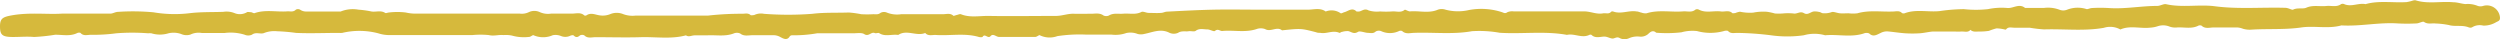 <svg xmlns="http://www.w3.org/2000/svg" viewBox="0 0 379.91 6"><defs><style>.cls-1{fill:#d6b93c;}</style></defs><g id="Layer_2" data-name="Layer 2"><g id="Layer_4" data-name="Layer 4"><path class="cls-1" d="M9.41,2.07c2.8,0,5.09,0,7.37,0,.36,0,.75-.27,1.2-.27a33.89,33.89,0,0,1,5.34.07A19.21,19.21,0,0,0,28.87,2c1.7-.2,3.37-.14,5.05-.2A3.24,3.24,0,0,1,35.66,2a2.12,2.12,0,0,0,1.88-.15c.12-.07.37,0,.56,0s.44.2.58.15c1.66-.59,3.38-.14,5.06-.28.41,0,.87.13,1.23-.26a.71.71,0,0,1,.62,0,1.61,1.61,0,0,0,1,.29c1.72,0,3.45,0,5.18,0a4.88,4.88,0,0,1,2.7-.28,14.28,14.28,0,0,1,2,.28c.68.1,1.42-.22,2.07.22.11.07.37-.06.56-.07a10.48,10.48,0,0,1,2.56,0A6.71,6.71,0,0,0,63,2.07q8,0,16,0a2.44,2.44,0,0,0,1.4-.24,1.94,1.94,0,0,1,1.6,0,3.05,3.05,0,0,0,1.74.24c1.06,0,2.12,0,3.17,0,.63,0,1.33-.24,1.88.27a.36.36,0,0,0,.32,0c.7-.49,1.37-.08,2.07,0a3,3,0,0,0,1.57-.2,2.6,2.6,0,0,1,1.94,0,4,4,0,0,0,1.9.23q5.52,0,11,0a45.4,45.4,0,0,1,5.22-.28c.41,0,.87-.15,1.25.2.07.08.41,0,.54,0a2.34,2.34,0,0,1,1.5-.19,48.57,48.57,0,0,0,7.34,0c1.87-.23,3.71-.13,5.56-.2a15.27,15.27,0,0,1,1.87.26,16.12,16.12,0,0,0,1.84,0c.36,0,.73.09,1.09-.2a1.1,1.1,0,0,1,.92-.07,4.15,4.15,0,0,0,2.22.27c2.12,0,4.24,0,6.36,0,.52,0,1.1-.21,1.57.23.06.06.36-.08.55-.12s.45-.17.6-.11c1.37.56,2.82.24,4.22.26,3.4.06,6.8,0,10.2,0,.95,0,1.78-.35,2.7-.33s1.79,0,2.68,0c.63,0,1.29-.17,1.88.27a1,1,0,0,0,.81,0c.7-.43,1.47-.21,2.21-.28.91-.08,1.84.2,2.73-.26.24-.13.7.12,1.07.14.63,0,1.27.05,1.9,0,.31,0,.61-.18.91-.19,2.35-.12,4.7-.25,7.05-.3s4.79,0,7.19,0,4.8,0,7.19,0c.9,0,1.87-.33,2.7.28a2.41,2.41,0,0,1,2.28.27c.11.05.37-.12.56-.17.61-.16,1.18-.77,1.85-.1,0,0,.11,0,.17,0,.55.09.94-.58,1.65-.17a4.27,4.27,0,0,0,1.75.16,14.12,14.12,0,0,0,1.84,0c.62-.06,1.31.25,1.9-.25.09-.08.56.27.83.24,1.4-.12,2.84.34,4.22-.26a1.81,1.81,0,0,1,1.15,0,7.39,7.39,0,0,0,3.59.05,10.2,10.2,0,0,1,5,.33c.34.13.49.24.83,0a1.89,1.89,0,0,1,.94-.12h10.7c1,0,1.88.48,2.88.3.41-.08.89.17,1.23-.24a.37.37,0,0,1,.29-.05c1.2.46,2.39-.2,3.58,0,.25,0,.49.13.75.18a1.78,1.78,0,0,0,.77.1c1.83-.57,3.71-.14,5.56-.29.63-.05,1.31.22,1.88-.28a.61.61,0,0,1,.48,0c1.08.59,2.26.14,3.38.29.57.08,1.22-.24,1.73.25.06.06.3,0,.44,0a3,3,0,0,1,.73-.21,7.1,7.1,0,0,0,2,.14,7.89,7.89,0,0,1,2.1-.13,8.9,8.9,0,0,1,1.2.26,9.12,9.12,0,0,0,1.17,0,8.33,8.33,0,0,1,1.66,0c.55.11,1-.4,1.59-.05s1-.21,1.52-.26a2.69,2.69,0,0,1,.79.08c.2,0,.39.2.57.19a3.14,3.14,0,0,0,1.27-.15c.3-.15.85.12,1.3.16s.89,0,1.33,0a5.45,5.45,0,0,0,1.34,0c1.77-.51,3.59-.2,5.38-.27.46,0,1-.19,1.4.24a.57.57,0,0,0,.47,0c1.7-.61,3.48-.13,5.21-.3a26.9,26.9,0,0,1,3.71-.3,17.29,17.29,0,0,0,3.67,0A10,10,0,0,1,305,1.21c.93.11,1.83-.75,2.74,0,.95,0,1.9,0,2.84,0a4.9,4.9,0,0,1,2.39.27,1.55,1.55,0,0,0,1.14,0,4.43,4.43,0,0,1,3-.09c.24,0,.54-.17.82-.17a20.85,20.85,0,0,1,2.5,0c2.48.18,4.92-.32,7.39-.32.46,0,1-.35,1.36-.26,2.45.55,5,0,7.39.31,3.58.47,7.16.13,10.73.24.47,0,1,.38,1.18.27.68-.33,1.46-.05,2-.29,1-.44,2-.15,3.06-.26.74-.08,1.54.22,2.22-.28a.57.57,0,0,1,.48,0c1.09.47,2.16-.22,3.24,0,2-.58,4.15-.18,6.22-.31a5.86,5.86,0,0,0,.9-.21,1.1,1.1,0,0,1,.46-.07c1.88.6,3.82.13,5.72.3.62,0,1.24.22,1.87.28a3.93,3.93,0,0,1,1.88.28,1.33,1.33,0,0,0,.82,0,2,2,0,0,1,2.56,1.82c0,.46-.29.49-.6.66a3.62,3.62,0,0,1-1.95.51,2.2,2.2,0,0,0-1.71.27.69.69,0,0,1-.49,0c-1-.4-2.09-.08-3-.35a12.29,12.29,0,0,0-2.05-.24c-.58-.07-1.17.16-1.75-.24-.19-.13-.75.22-1.15.23a27.09,27.09,0,0,1-2.85,0c-2.86-.19-5.69.47-8.55.3-2.05.57-4.17,0-6.21.33-2.47.34-4.93.16-7.39.31a3.61,3.61,0,0,1-1.36-.13,2.86,2.86,0,0,0-.9-.2c-1.17,0-2.34,0-3.51,0-.63,0-1.33.26-1.88-.27a.64.64,0,0,0-.49,0c-1,.53-2.14.21-3.21.27A2.54,2.54,0,0,1,329.59,4a2.6,2.6,0,0,0-1.74,0,4.26,4.26,0,0,1-1.08.2c-1.51.18-3.08-.37-4.55.28a3.19,3.19,0,0,0-2.52-.25c-3,.53-6.05.14-9.07.24a20.91,20.91,0,0,1-2.2-.26c-.78,0-1.56,0-2.34,0-.41,0-.9-.17-1.22.24a.16.16,0,0,1-.14.05,6.27,6.27,0,0,0-1.33-.19,9.09,9.09,0,0,0-1.15.38,8.81,8.81,0,0,1-1.46.1c-.47,0-1,.11-1.35-.26-.37.46-.91.23-1.38.26s-.89,0-1.34,0h-1.5c-.5,0-1,0-1.51,0-.68.06-1.35.23-2,.27a17.46,17.46,0,0,1-2.17,0c-.91-.06-1.81-.21-2.71-.29a2.07,2.07,0,0,0-1.06.25c-.48.21-1.1.68-1.72.06a1.07,1.07,0,0,0-.81,0c-1.93.64-3.93.1-5.89.28a5.94,5.94,0,0,0-3.24,0,17.75,17.75,0,0,1-5,0A45.44,45.44,0,0,0,264,5c-.47,0-1,.15-1.39-.28-.09-.09-.45-.07-.64,0a7.77,7.77,0,0,1-4.09,0,6.28,6.28,0,0,0-2.37.19,19.54,19.54,0,0,1-3.83.06c-.56-.52-1,0-1.27.24a1.73,1.73,0,0,1-1.19.36,3.14,3.14,0,0,0-1.72.26,1.61,1.61,0,0,1-1.27,0c-.42-.25-.58-.13-1,0s-.93-.3-1.5-.27-1.34.29-1.88-.26a.36.36,0,0,0-.32,0c-1.14.56-2.27-.26-3.41,0-3.39-.62-6.82-.1-10.22-.32a17.58,17.58,0,0,0-4.21-.24c-2.9.52-5.82.15-8.73.25-.61,0-1.32.26-1.88-.27a.57.57,0,0,0-.48,0,3.21,3.21,0,0,1-2.74,0,1,1,0,0,0-.79.06c-.38.37-.83.22-1.24.21s-1.16-.33-1.46-.15c-.64.4-1,0-1.47-.11a2.78,2.78,0,0,0-.94.11c-.15,0-.34.19-.42.15-1-.45-1.94.2-2.91,0-.21,0-.43,0-.63-.09-2.29-.59-2.29-.59-5.18-.29-.78-.65-1.71.31-2.57-.19a1.9,1.9,0,0,0-1.31,0c-1.72.57-3.49.12-5.22.29-.36,0-.64-.4-1.1,0-.17.13-.77-.25-1.16-.24-.57,0-1.18-.21-1.75.21-.23.18-.74,0-1.12.07s-1.05-.11-1.57.24a1.61,1.61,0,0,1-1.29,0c-1.35-.7-2.6-.07-3.85.17a2,2,0,0,1-1,0,3,3,0,0,0-1.73-.14,4.91,4.91,0,0,1-2.23.24c-1.28,0-2.57,0-3.85,0a22.38,22.38,0,0,0-4.39.23A3.41,3.41,0,0,1,158,5.35c-.09-.06-.44.26-.67.26-1.84,0-3.68,0-5.52,0-.43,0-.89-.58-1.28-.12s-.86-.47-1.21.11c-.05.08-.44.07-.63,0-2.16-.61-4.38-.13-6.56-.29-.52,0-1.11.19-1.53-.3-1.32.55-2.8-.57-4.1.3-1-.14-2,.31-2.89-.27-.14-.09-.47.05-.64,0-.58-.29-.94.6-1.64.14-.41-.26-1.17-.11-1.77-.12s-1.11,0-1.67,0H126c-.61,0-1.23,0-1.84,0a20,20,0,0,1-3.71.3.53.53,0,0,0-.42.14c-.42.75-1.06.33-1.48.11a2.07,2.07,0,0,0-1-.26c-1.06,0-2.12,0-3.18,0-.63,0-1.3.21-1.89-.26a1.25,1.25,0,0,0-1,0c-1.33.5-2.7.2-4,.28-.61,0-1.23,0-1.84,0s-.93.31-1.4,0c-2.26.61-4.59.21-6.88.28s-4.57,0-6.86,0c-.57,0-1.21.23-1.71-.28a.76.76,0,0,0-.64,0c-.33.27-.58.41-1,0-.07-.06-.39,0-.55.09a1.74,1.74,0,0,1-1.38,0A2.25,2.25,0,0,0,84,5.35a3.64,3.64,0,0,1-2.93,0c-.12-.06-.46.28-.68.26a6.65,6.65,0,0,1-2.58-.2,4.48,4.48,0,0,0-1.29-.08c-.75-.08-1.46.19-2.24,0a13,13,0,0,0-2.5,0H59.23a5.4,5.4,0,0,1-1.72-.26A11.33,11.33,0,0,0,52,5a2.78,2.78,0,0,1-.5,0c-2.17,0-4.36.1-6.52,0a27.31,27.31,0,0,0-2.87-.25A4.26,4.26,0,0,0,40.17,5c-.53.26-1.27-.2-1.88.27a1.38,1.38,0,0,1-1.13,0,7.17,7.17,0,0,0-3-.26c-1.17,0-2.34,0-3.51,0a2.86,2.86,0,0,0-1.73.25,2,2,0,0,1-1.41-.1,3.48,3.48,0,0,0-1.91-.1,4.43,4.43,0,0,1-2.6,0,2.69,2.69,0,0,0-.49,0,31.22,31.22,0,0,0-4.84,0,26.75,26.75,0,0,1-3.88.23c-.52,0-1.11.22-1.55-.28-.06-.07-.36-.06-.48,0-1.08.55-2.26.26-3.38.27a28.38,28.38,0,0,1-3.21.34c-1-.1-2.11,0-3.17,0C.34,5.62,0,5.32,0,4,0,2.83.41,2.59,1.7,2.35,4.44,1.84,7.19,2.22,9.41,2.07Z" transform="translate(0)"/></g></g></svg>